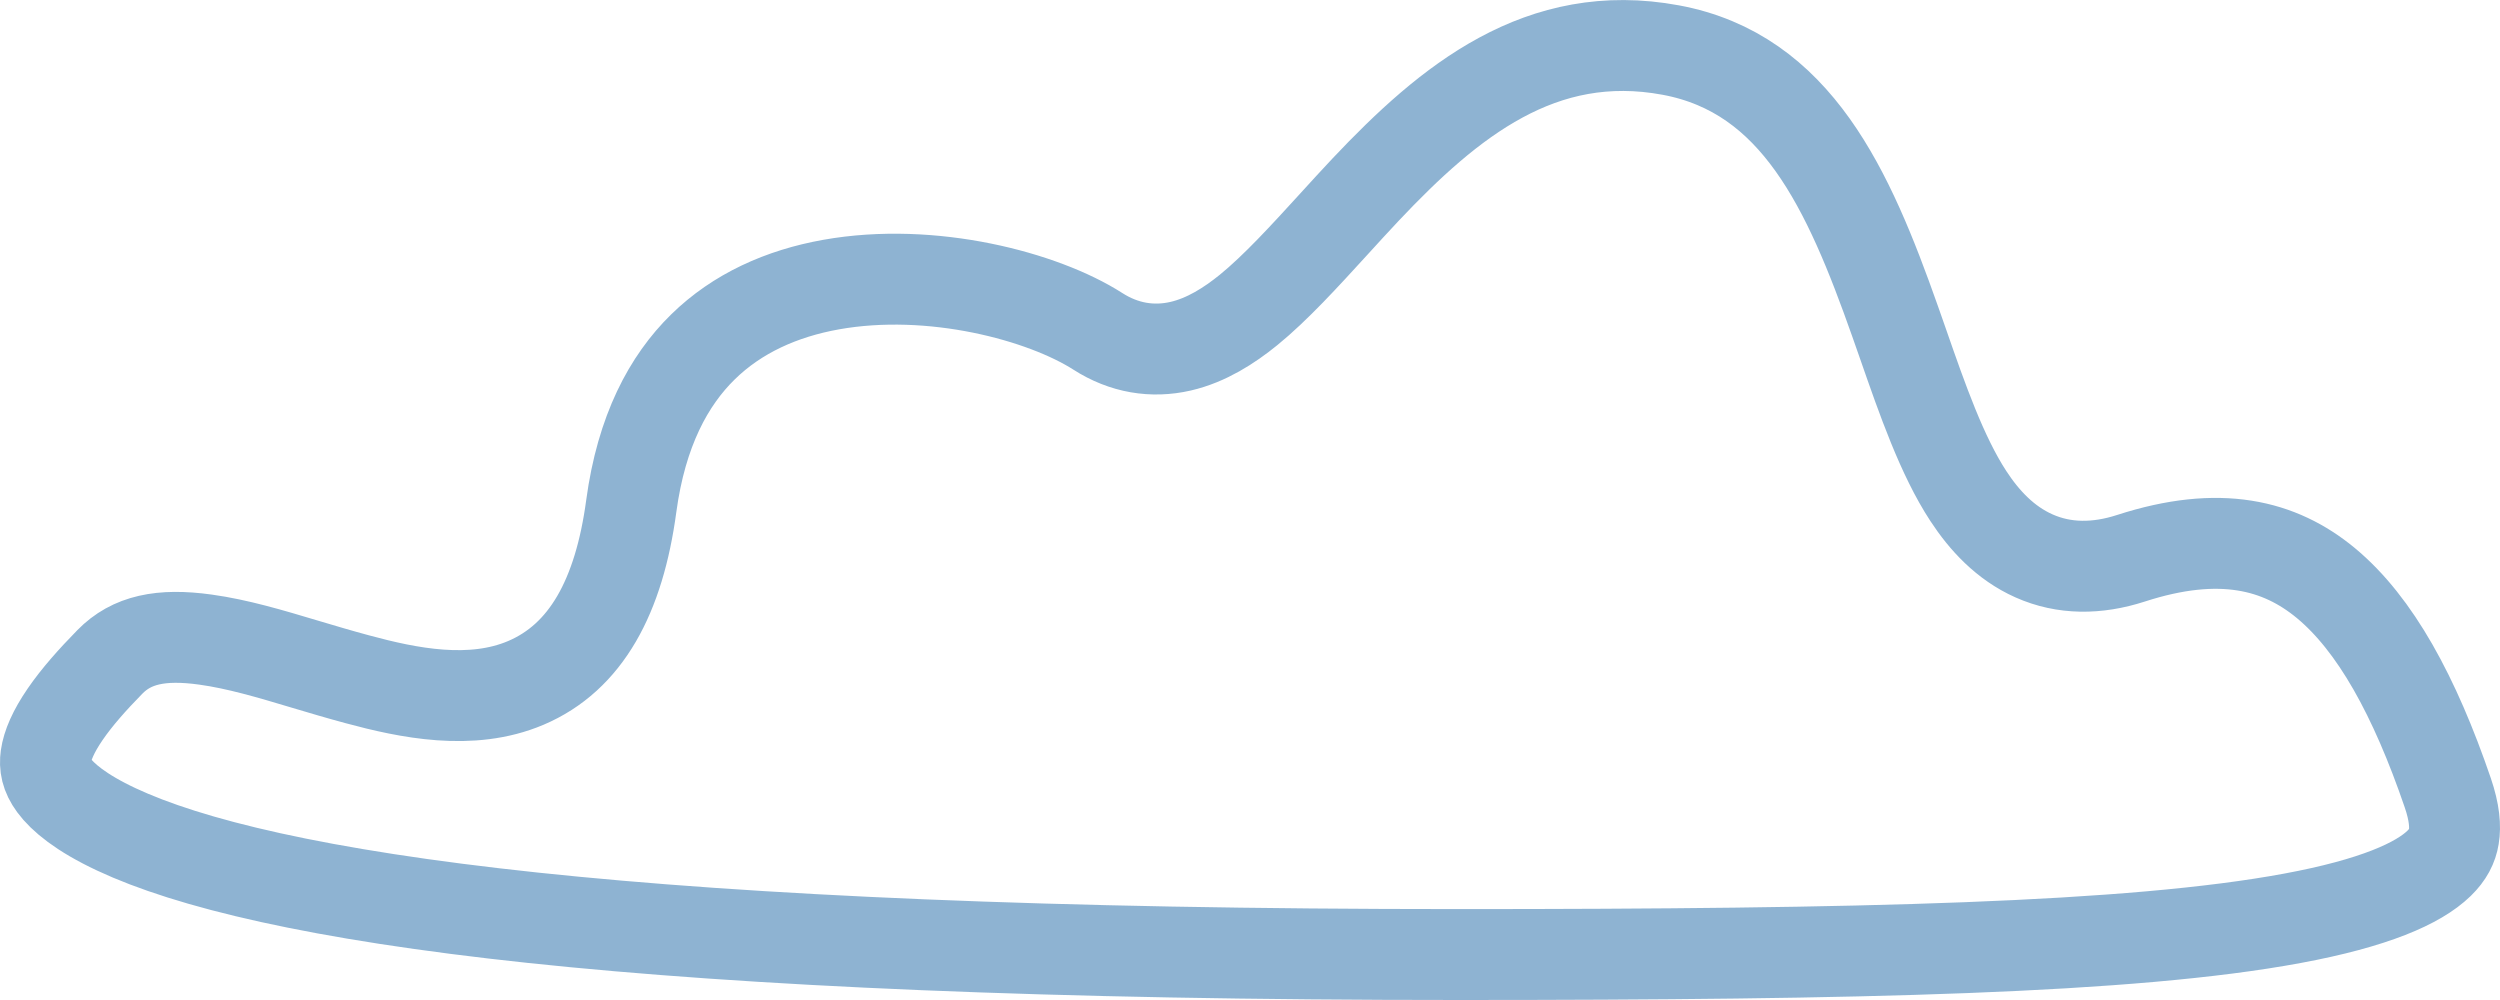 <svg width="55" height="22" viewBox="0 0 55 22" fill="none" xmlns="http://www.w3.org/2000/svg">
<path d="M53.851 17.441C54.001 17.88 54.021 18.19 53.984 18.409C53.951 18.612 53.859 18.799 53.659 18.994C53.205 19.435 52.233 19.869 50.432 20.203C46.885 20.861 40.939 21 32.086 21C23.061 21 16.48 20.695 11.736 20.192C6.967 19.686 4.138 18.987 2.559 18.246C1.774 17.878 1.375 17.536 1.183 17.275C1.013 17.044 0.981 16.849 1.009 16.645C1.043 16.402 1.173 16.093 1.434 15.713C1.691 15.338 2.033 14.954 2.417 14.562C2.894 14.075 3.54 13.935 4.519 14.071C5.228 14.169 5.938 14.381 6.716 14.614C7.081 14.723 7.46 14.836 7.862 14.944C8.982 15.247 10.368 15.534 11.568 15.024C12.892 14.461 13.62 13.125 13.888 11.133C14.112 9.475 14.712 8.37 15.463 7.634C16.22 6.891 17.199 6.455 18.284 6.261C20.502 5.865 22.947 6.518 24.152 7.289C24.729 7.659 25.354 7.759 25.973 7.617C26.543 7.485 27.044 7.163 27.468 6.819C28.063 6.335 28.706 5.63 29.342 4.933C29.578 4.674 29.812 4.417 30.043 4.172C31.885 2.221 33.903 0.572 36.755 1.101C39.526 1.615 40.666 4.162 41.694 7.074C41.754 7.243 41.814 7.415 41.874 7.587C42.289 8.779 42.724 10.029 43.305 10.915C43.652 11.445 44.112 11.947 44.749 12.23C45.412 12.525 46.135 12.523 46.88 12.282C48.837 11.648 50.154 11.989 51.166 12.825C52.259 13.729 53.125 15.318 53.851 17.441Z" stroke="#8EB3D2" stroke-width="2"/>
</svg>

